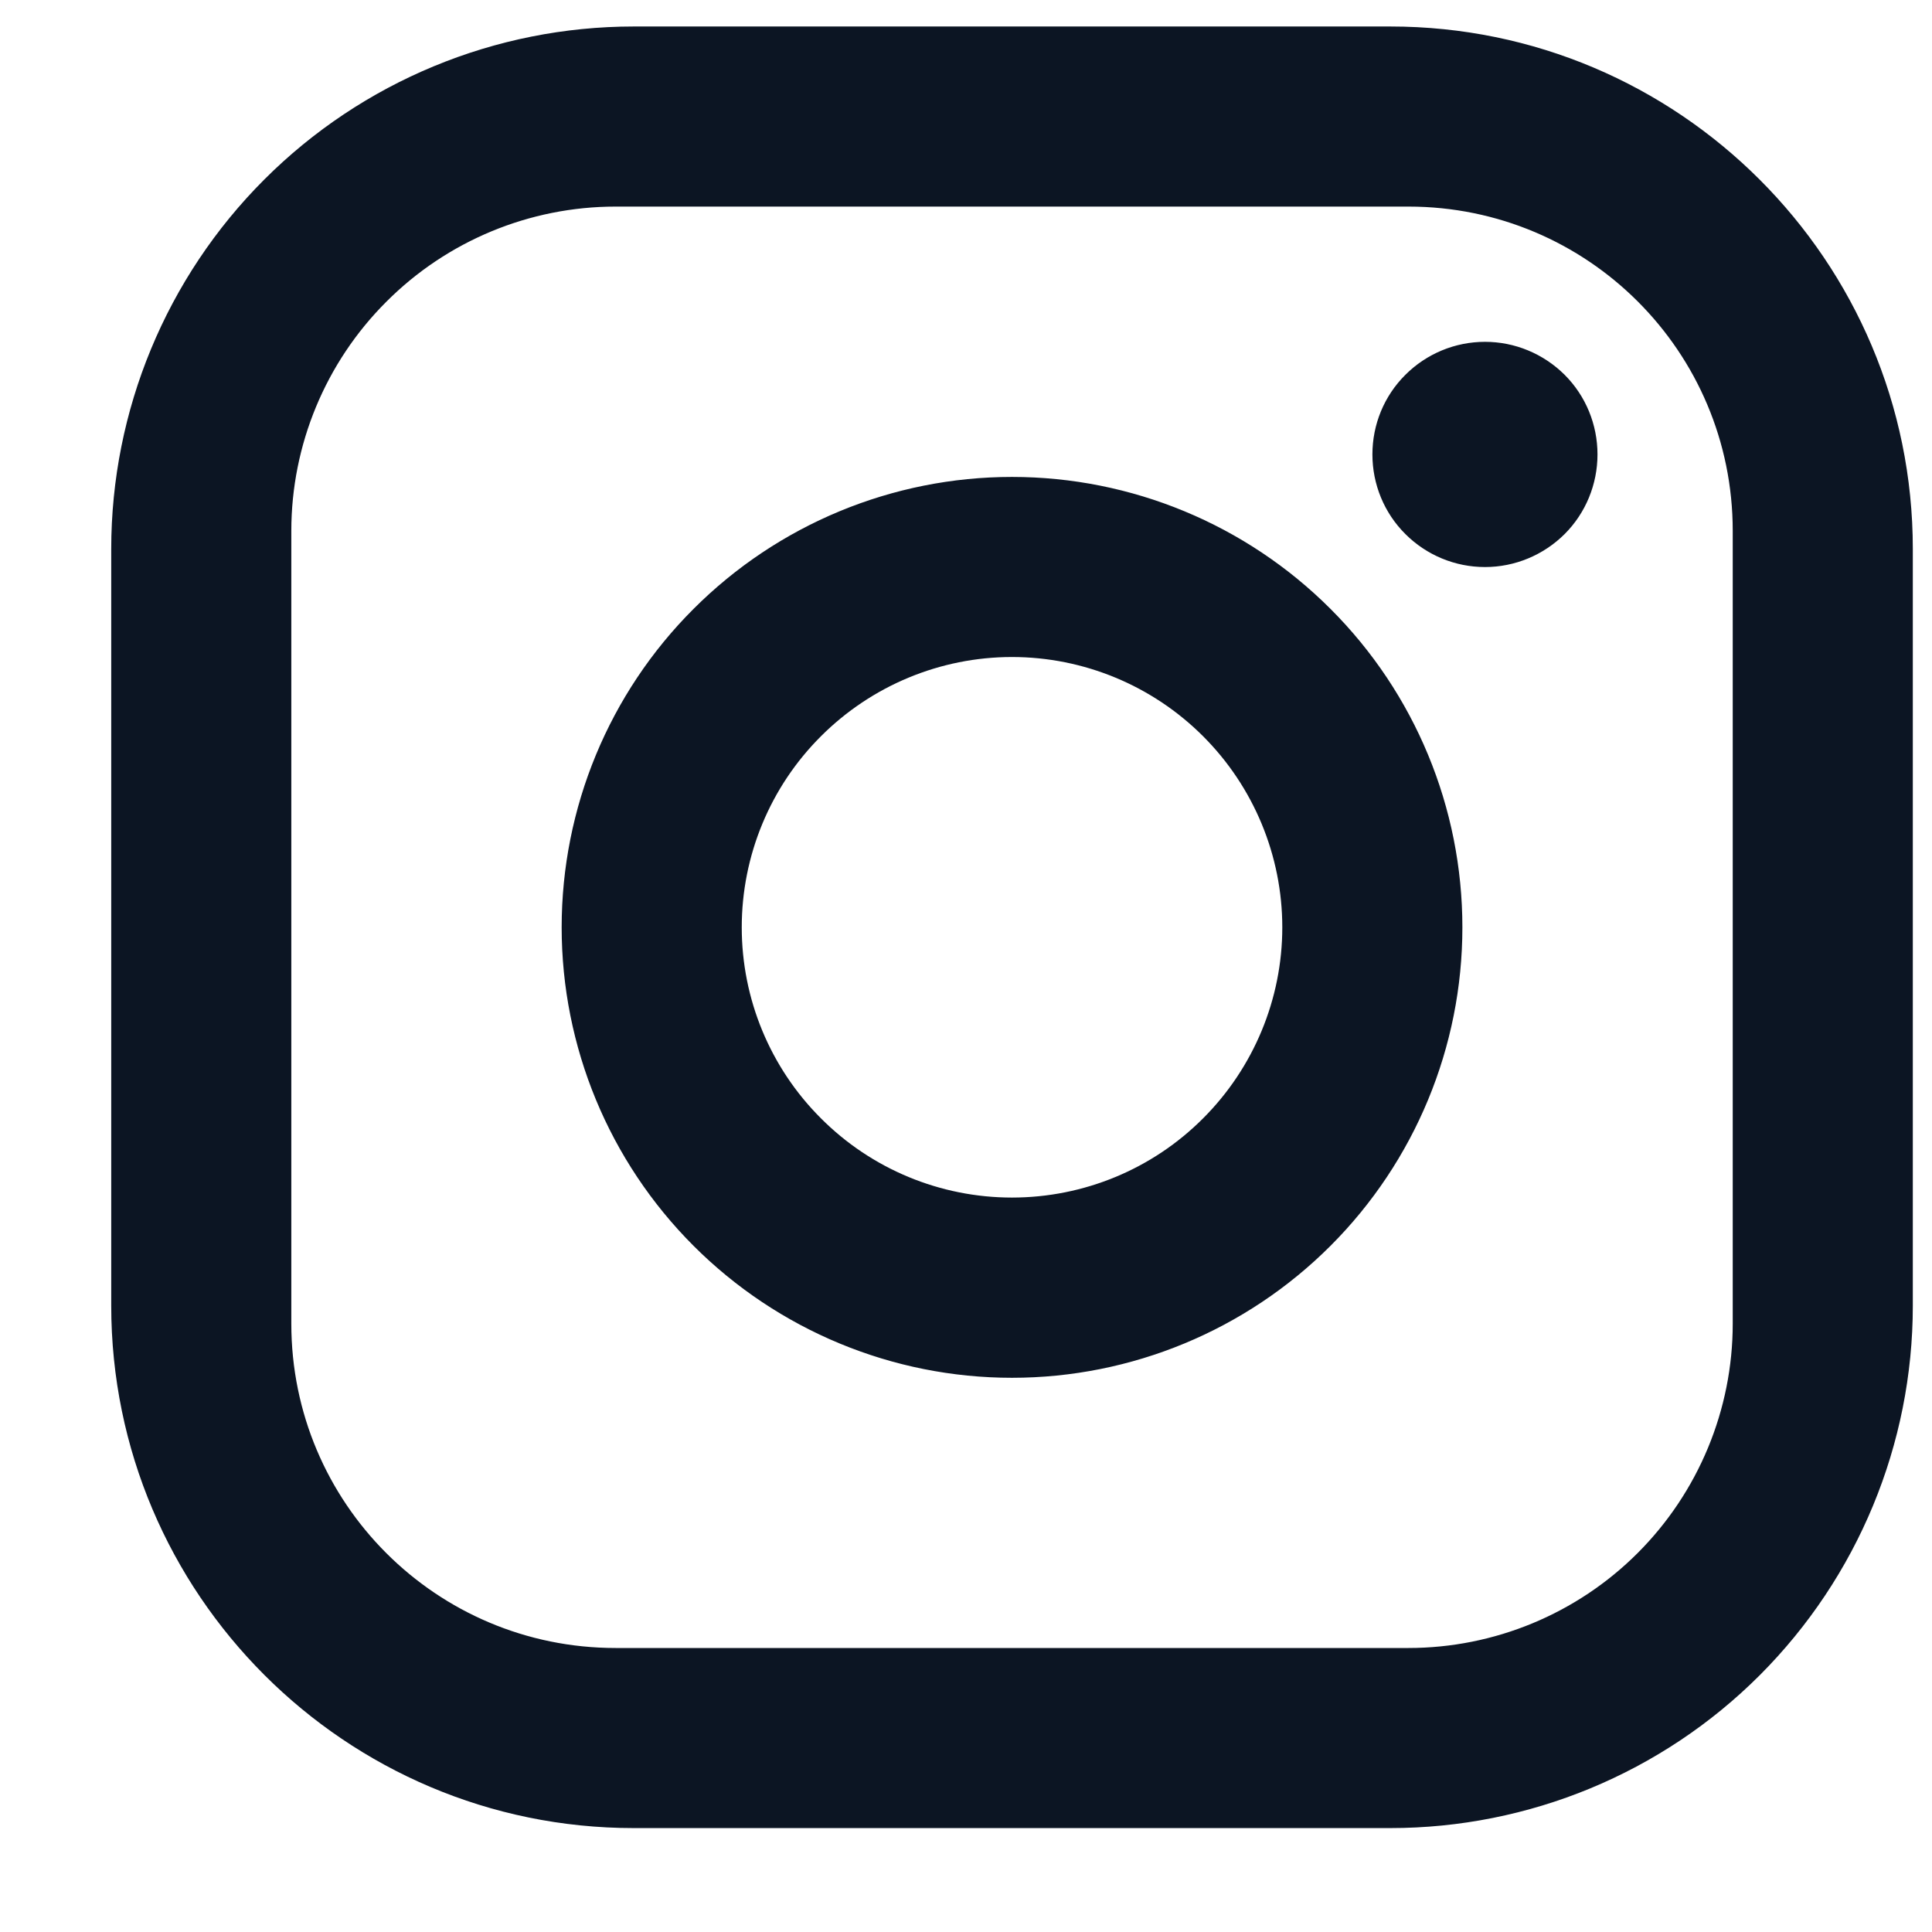 <svg width="14" height="14" viewBox="0 0 14 14" fill="none" xmlns="http://www.w3.org/2000/svg">
<path d="M4.592 0.192H10.075C12.164 0.192 13.861 1.889 13.861 3.978V9.461C13.861 10.466 13.462 11.428 12.752 12.139C12.042 12.849 11.079 13.247 10.075 13.247H4.592C2.503 13.247 0.806 11.55 0.806 9.461V3.978C0.806 2.974 1.205 2.011 1.915 1.301C2.625 0.591 3.588 0.192 4.592 0.192ZM4.461 1.497C3.838 1.497 3.24 1.745 2.8 2.186C2.359 2.626 2.111 3.224 2.111 3.847V9.592C2.111 10.891 3.162 11.942 4.461 11.942H10.206C10.829 11.942 11.427 11.694 11.867 11.254C12.308 10.813 12.556 10.215 12.556 9.592V3.847C12.556 2.548 11.505 1.497 10.206 1.497H4.461ZM10.761 2.477C10.977 2.477 11.184 2.563 11.338 2.716C11.491 2.869 11.576 3.076 11.576 3.293C11.576 3.509 11.491 3.717 11.338 3.87C11.184 4.023 10.977 4.109 10.761 4.109C10.544 4.109 10.337 4.023 10.184 3.87C10.03 3.717 9.945 3.509 9.945 3.293C9.945 3.076 10.03 2.869 10.184 2.716C10.337 2.563 10.544 2.477 10.761 2.477ZM7.333 3.456C8.199 3.456 9.029 3.8 9.641 4.412C10.254 5.024 10.597 5.854 10.597 6.72C10.597 7.585 10.254 8.415 9.641 9.028C9.029 9.64 8.199 9.984 7.333 9.984C6.468 9.984 5.638 9.64 5.026 9.028C4.413 8.415 4.07 7.585 4.07 6.72C4.07 5.854 4.413 5.024 5.026 4.412C5.638 3.8 6.468 3.456 7.333 3.456ZM7.333 4.761C6.814 4.761 6.316 4.968 5.949 5.335C5.581 5.702 5.375 6.2 5.375 6.72C5.375 7.239 5.581 7.737 5.949 8.104C6.316 8.472 6.814 8.678 7.333 8.678C7.853 8.678 8.351 8.472 8.718 8.104C9.085 7.737 9.292 7.239 9.292 6.72C9.292 6.2 9.085 5.702 8.718 5.335C8.351 4.968 7.853 4.761 7.333 4.761Z" fill="#0C1523"/>
</svg>
